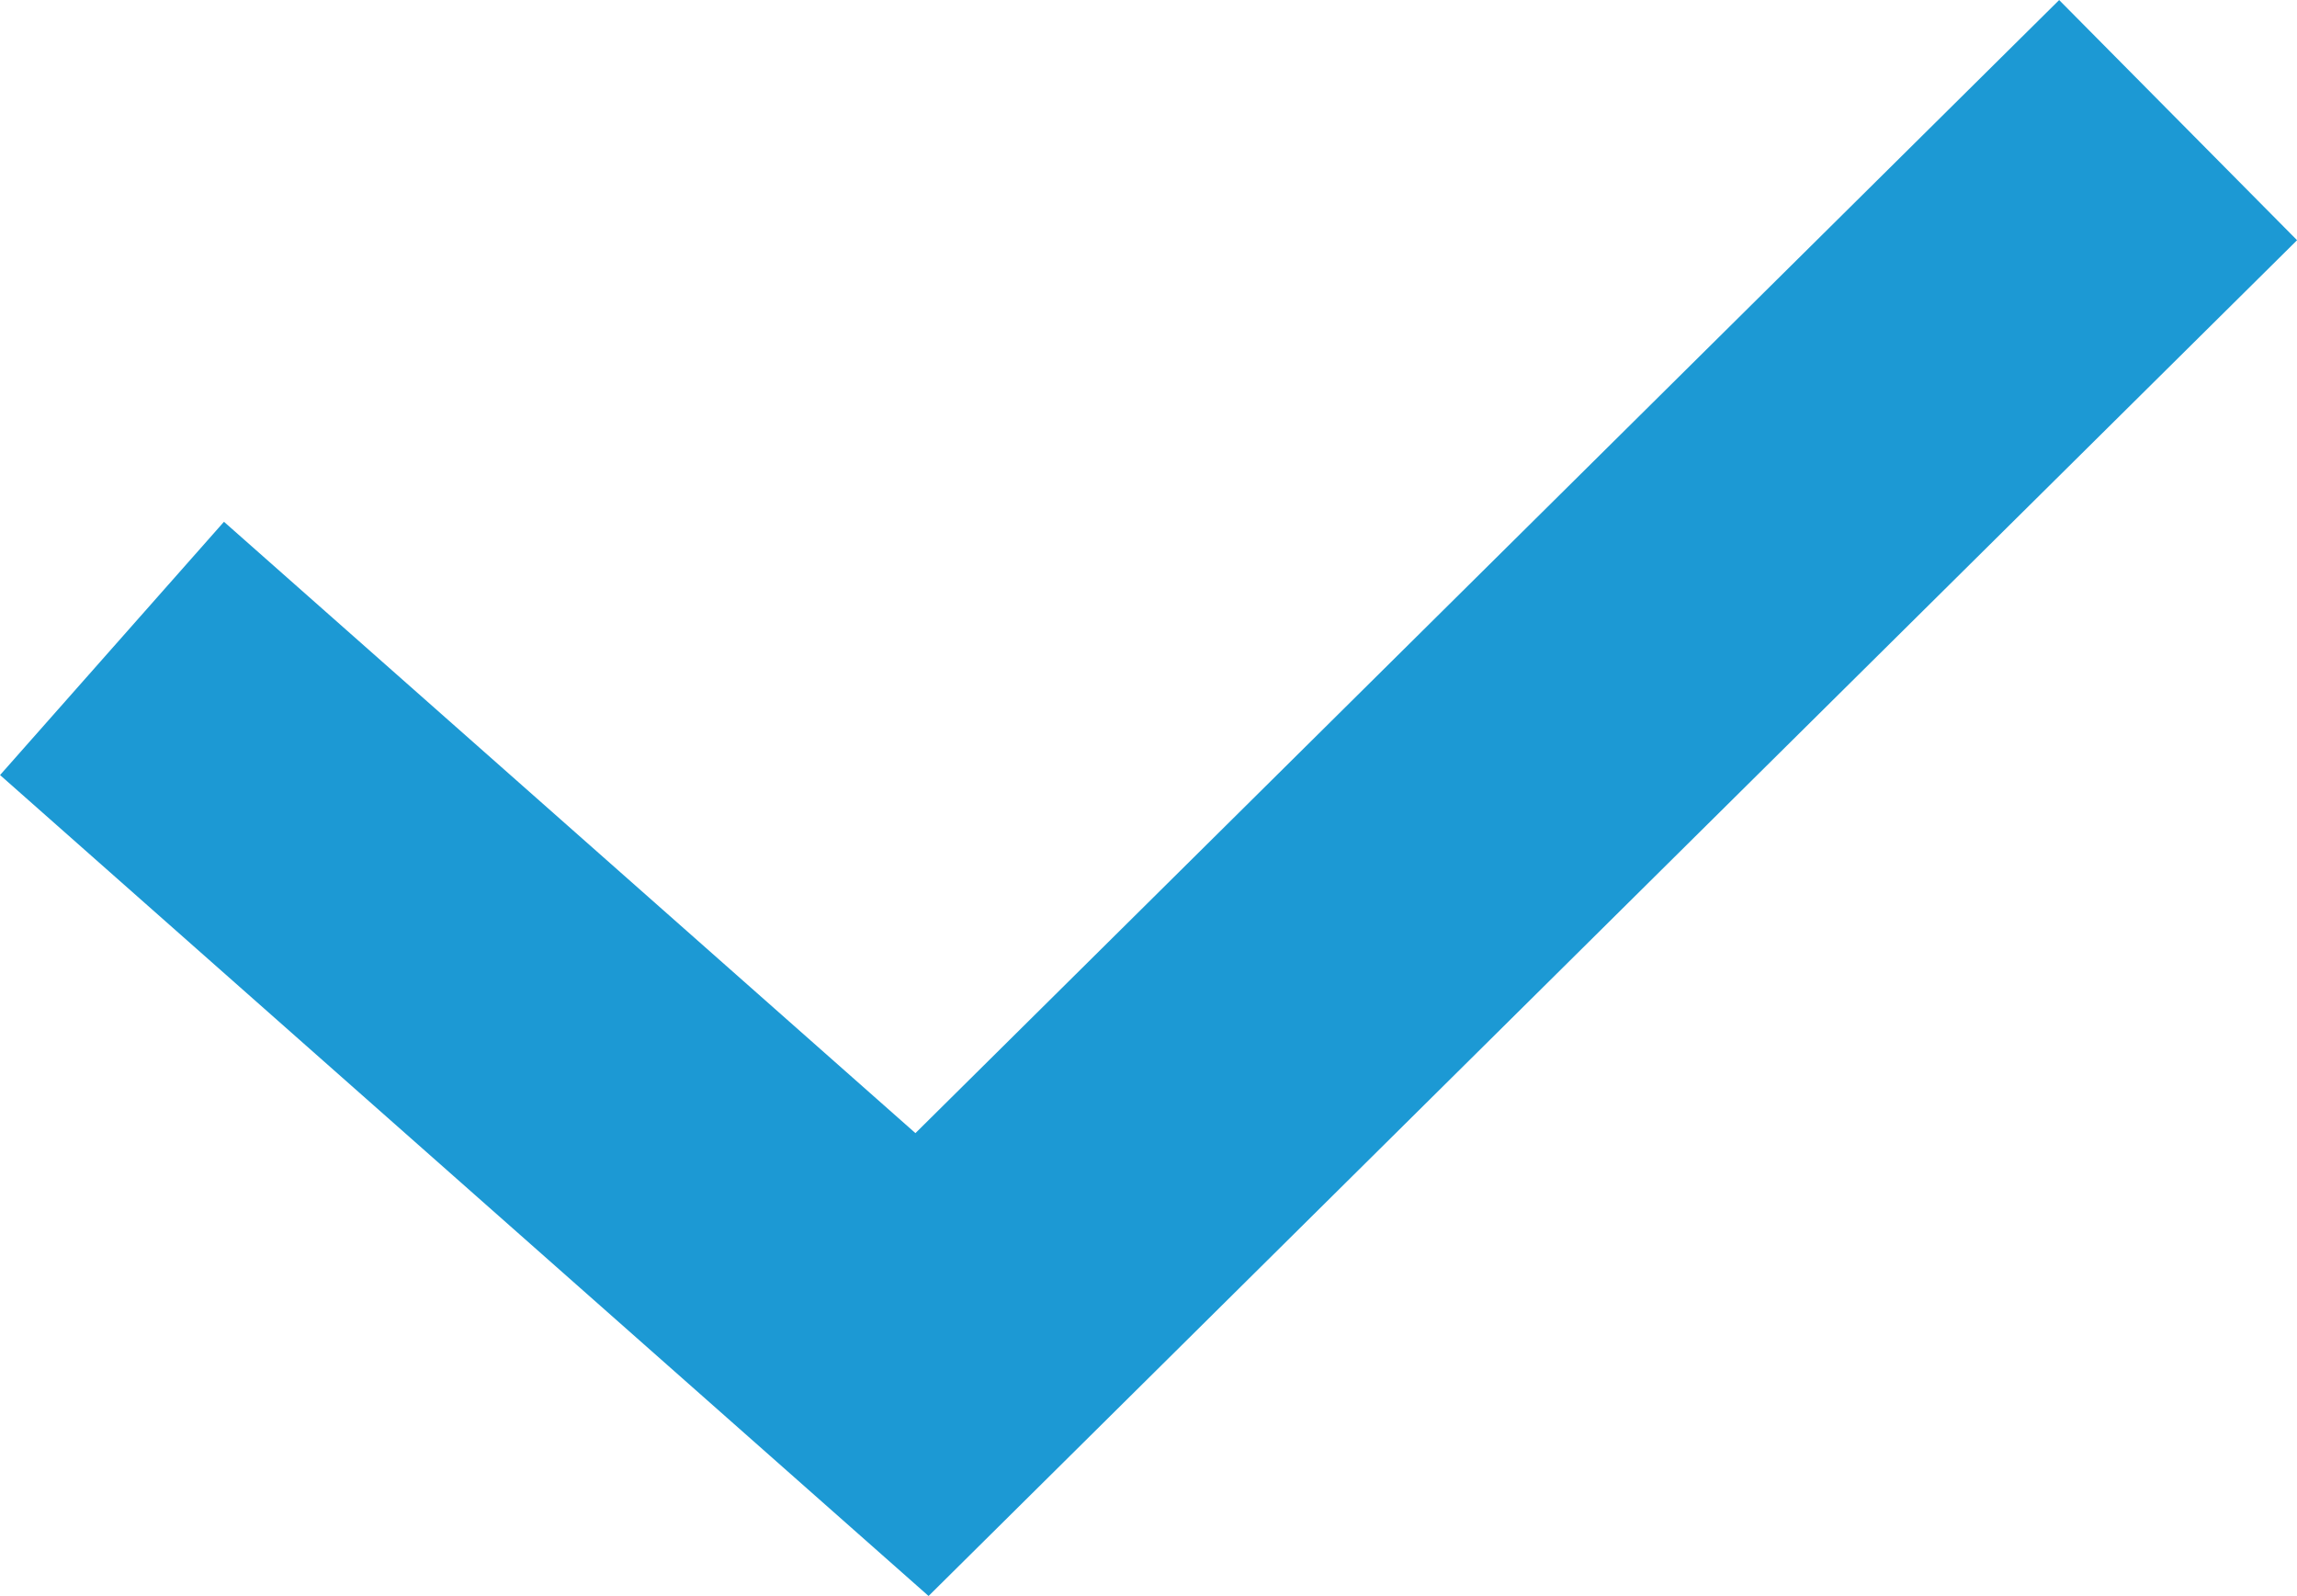 <svg xmlns="http://www.w3.org/2000/svg" width="20.384" height="14.162" viewBox="0 0 20.384 14.162">
  <path id="Path_8" data-name="Path 8" d="M504.99,540.234l7.188,6.355,11.147-11.043" transform="translate(-503.996 -534.48)" fill="none" stroke="#1c99d4" stroke-width="3"/>
</svg>
